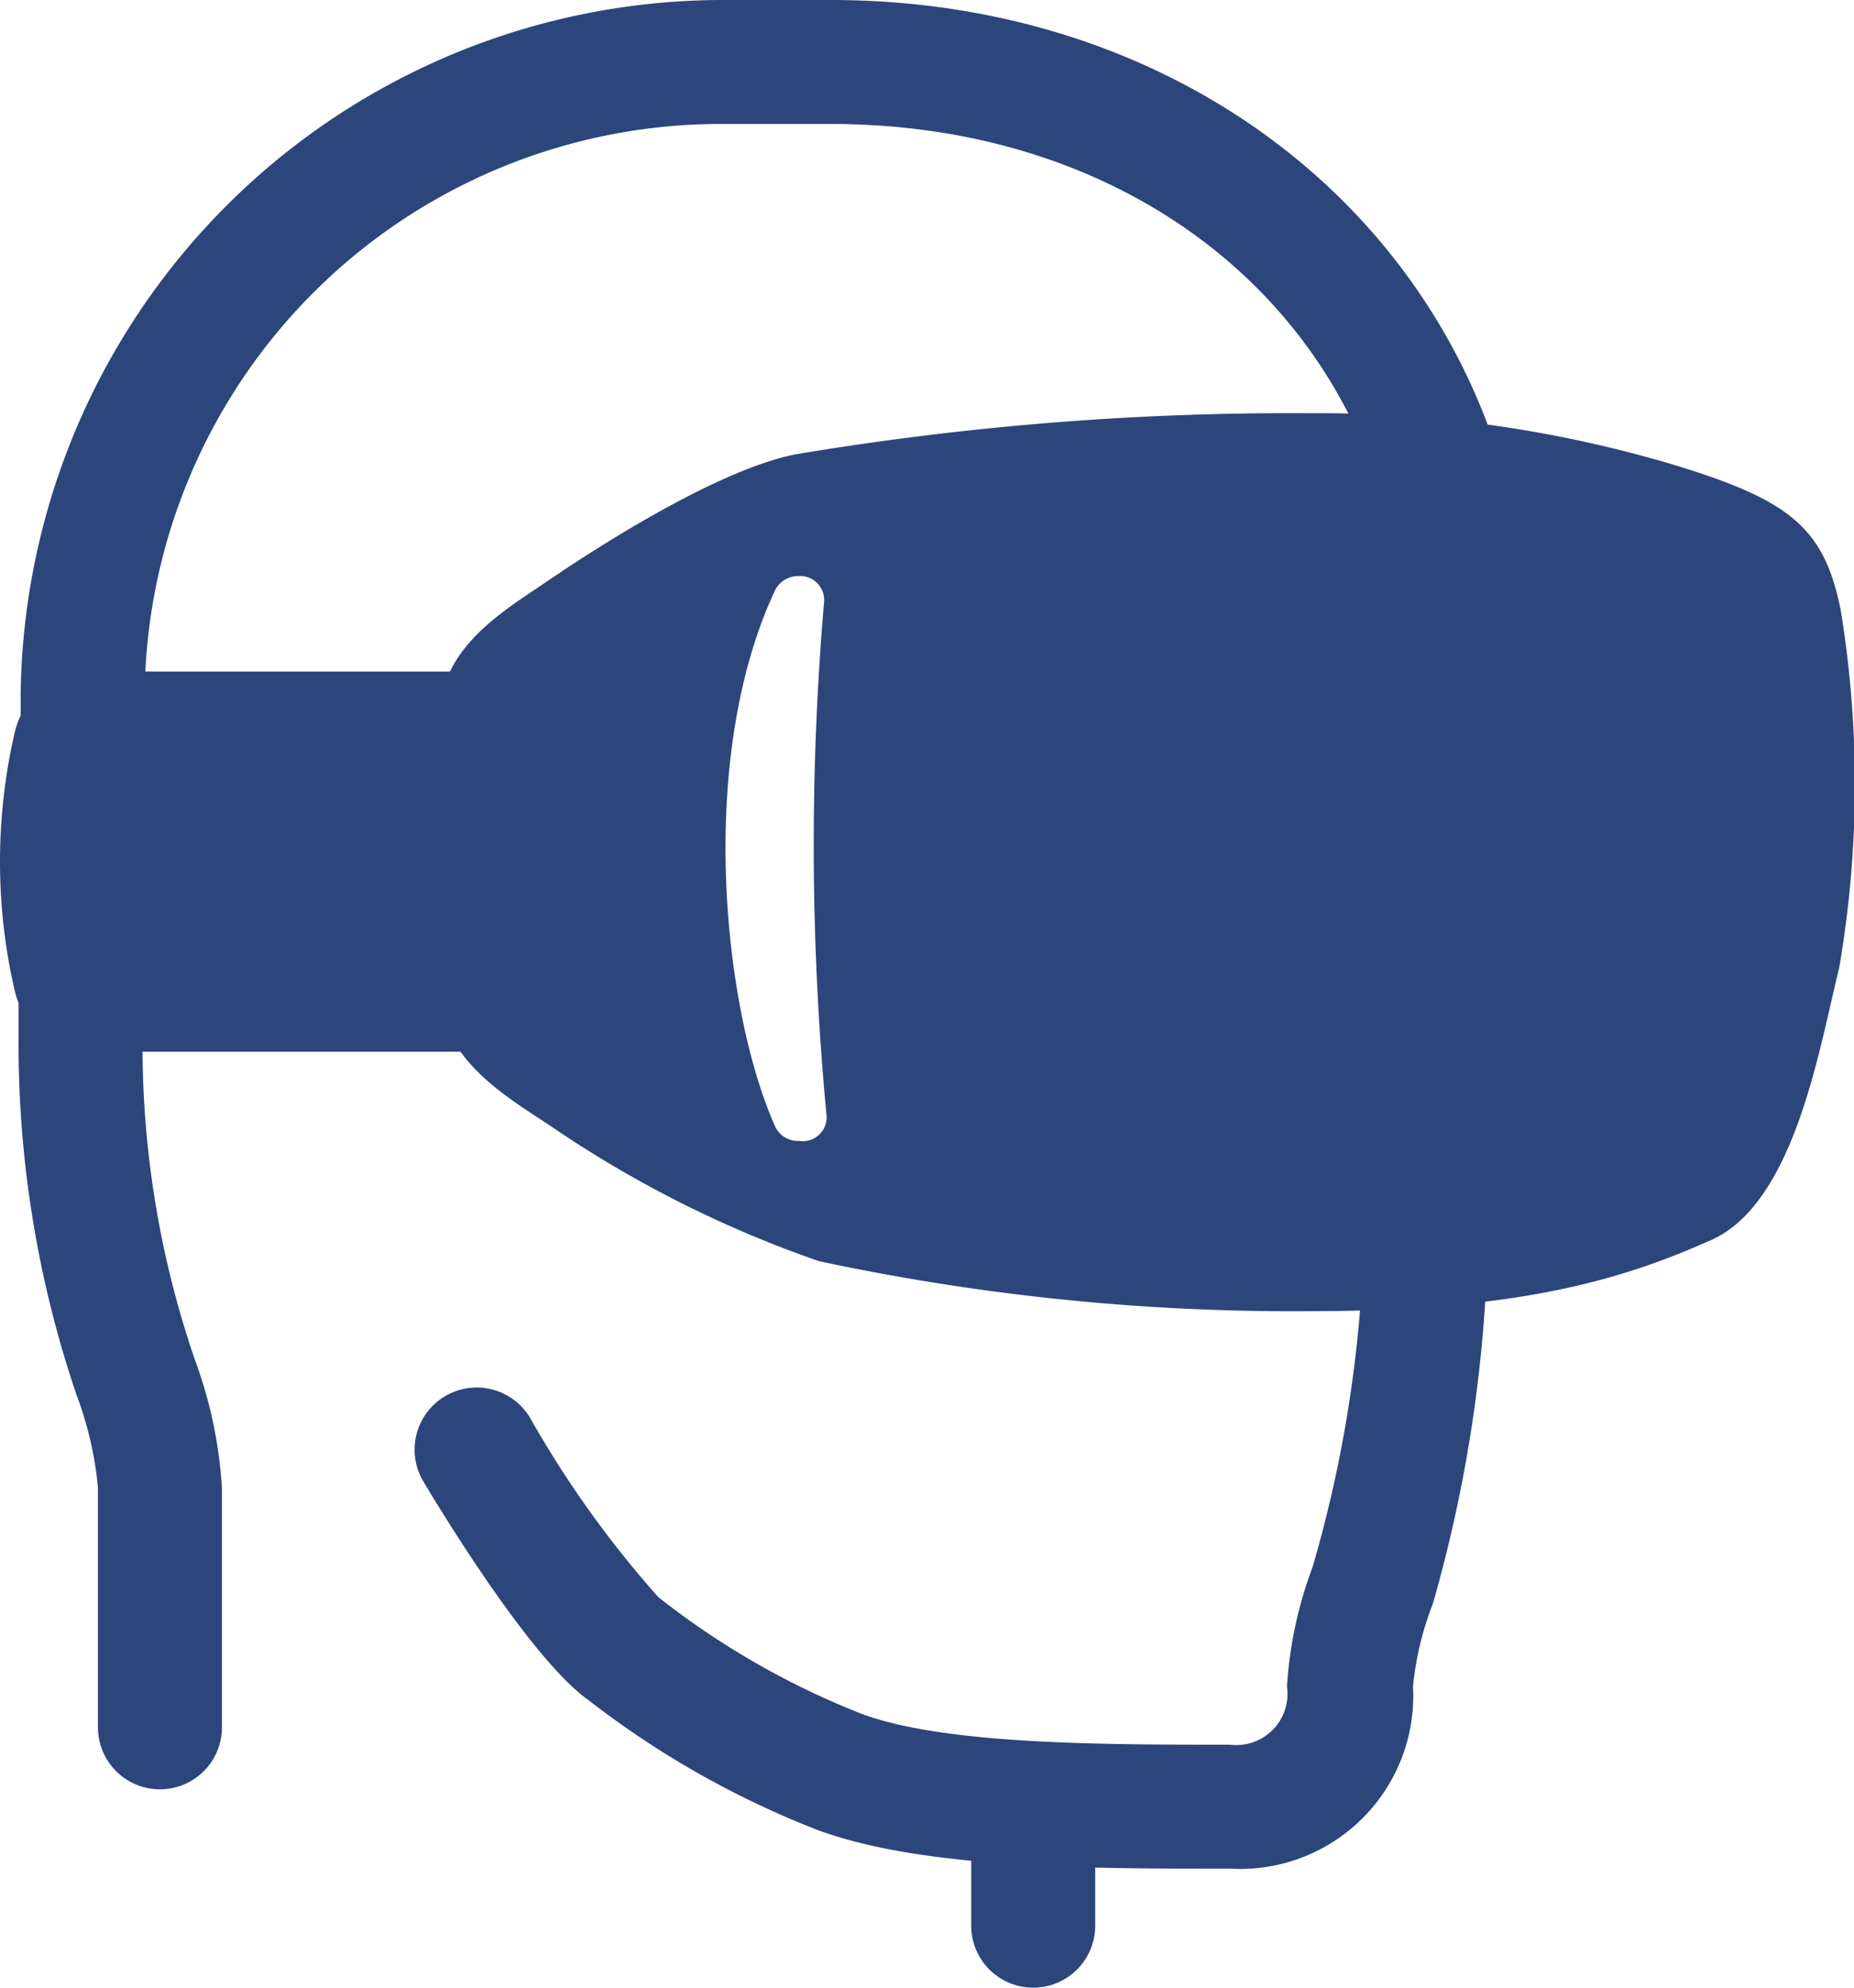 <?xml version="1.0" encoding="UTF-8"?>
<svg xmlns="http://www.w3.org/2000/svg" viewBox="0 0 44.86 48.1">
  <defs>
    <style>.cls-1{fill:#2c467b;}</style>
  </defs>
  <g id="Layer_2" data-name="Layer 2">
    <g id="icons">
      <path class="cls-1" d="M14.77,16.25H2.22a1.91,1.91,0,0,0-1.87,1.5,13.9,13.9,0,0,0,0,6.2,1.91,1.91,0,0,0,1.87,1.5H14.77Z"></path>
      <path class="cls-1" d="M29.77,45.22c-3.5,0-7.46,0-10-.94a22.11,22.11,0,0,1-5.52-3.13c-1.27-.89-3.23-4-4-5.29a1.5,1.5,0,0,1,2.57-1.56,25.11,25.11,0,0,0,3.11,4.35,19.41,19.41,0,0,0,4.91,2.82c2,.75,5.84.75,8.92.75a1.24,1.24,0,0,0,1.38-1.41,10,10,0,0,1,.62-2.89A31.19,31.19,0,0,0,33,30a1.5,1.5,0,0,1,3,0,34.45,34.45,0,0,1-1.33,8.81,7.45,7.45,0,0,0-.48,2A4.19,4.19,0,0,1,29.77,45.22Z"></path>
      <path class="cls-1" d="M25,48.1a1.5,1.5,0,0,1-1.5-1.5V43.72a1.5,1.5,0,0,1,3,0V46.6A1.5,1.5,0,0,1,25,48.1Z"></path>
      <path class="cls-1" d="M3.87,43.3a1.5,1.5,0,0,1-1.5-1.5V36a8.61,8.61,0,0,0-.52-2.25,26.41,26.41,0,0,1-1.4-8.73V23.9a1.5,1.5,0,0,1,3,0v1.16a23.44,23.44,0,0,0,1.26,7.83A10.83,10.83,0,0,1,5.37,36V41.8A1.5,1.5,0,0,1,3.87,43.3Z"></path>
      <path class="cls-1" d="M2,23.15a1.5,1.5,0,0,1-1.5-1.5V16.81A17,17,0,0,1,17.5,0h2.6C29.75,0,37,6.83,37,15.89a1.5,1.5,0,0,1-3,0C34,8.42,28.17,3,20.1,3H17.5a13.94,13.94,0,0,0-14,13.81v4.84A1.5,1.5,0,0,1,2,23.15Z"></path>
      <path class="cls-1" d="M44.54,14.77c-.4-2-1.23-2.66-4-3.51A29.92,29.92,0,0,0,31.77,10,72.35,72.35,0,0,0,19.22,11c-1.95.4-4.93,2.35-6,3.08s-2.6,1.61-2.6,3.35v6.44c0,1.74,1.62,2.66,2.72,3.39a27.32,27.32,0,0,0,6.48,3.26,54.88,54.88,0,0,0,11.83,1.21c5.25,0,7.72-.82,9.75-1.72s2.62-4.66,3.1-6.58A26.19,26.19,0,0,0,44.54,14.77ZM19.33,27.61a.61.61,0,0,1-.57-.34c-1.26-2.81-1.92-8.92,0-13a.63.63,0,0,1,.57-.33h0a.58.58,0,0,1,.61.62A69.25,69.25,0,0,0,20,27,.58.58,0,0,1,19.33,27.61Z"></path>
    </g>
  </g>
</svg>
